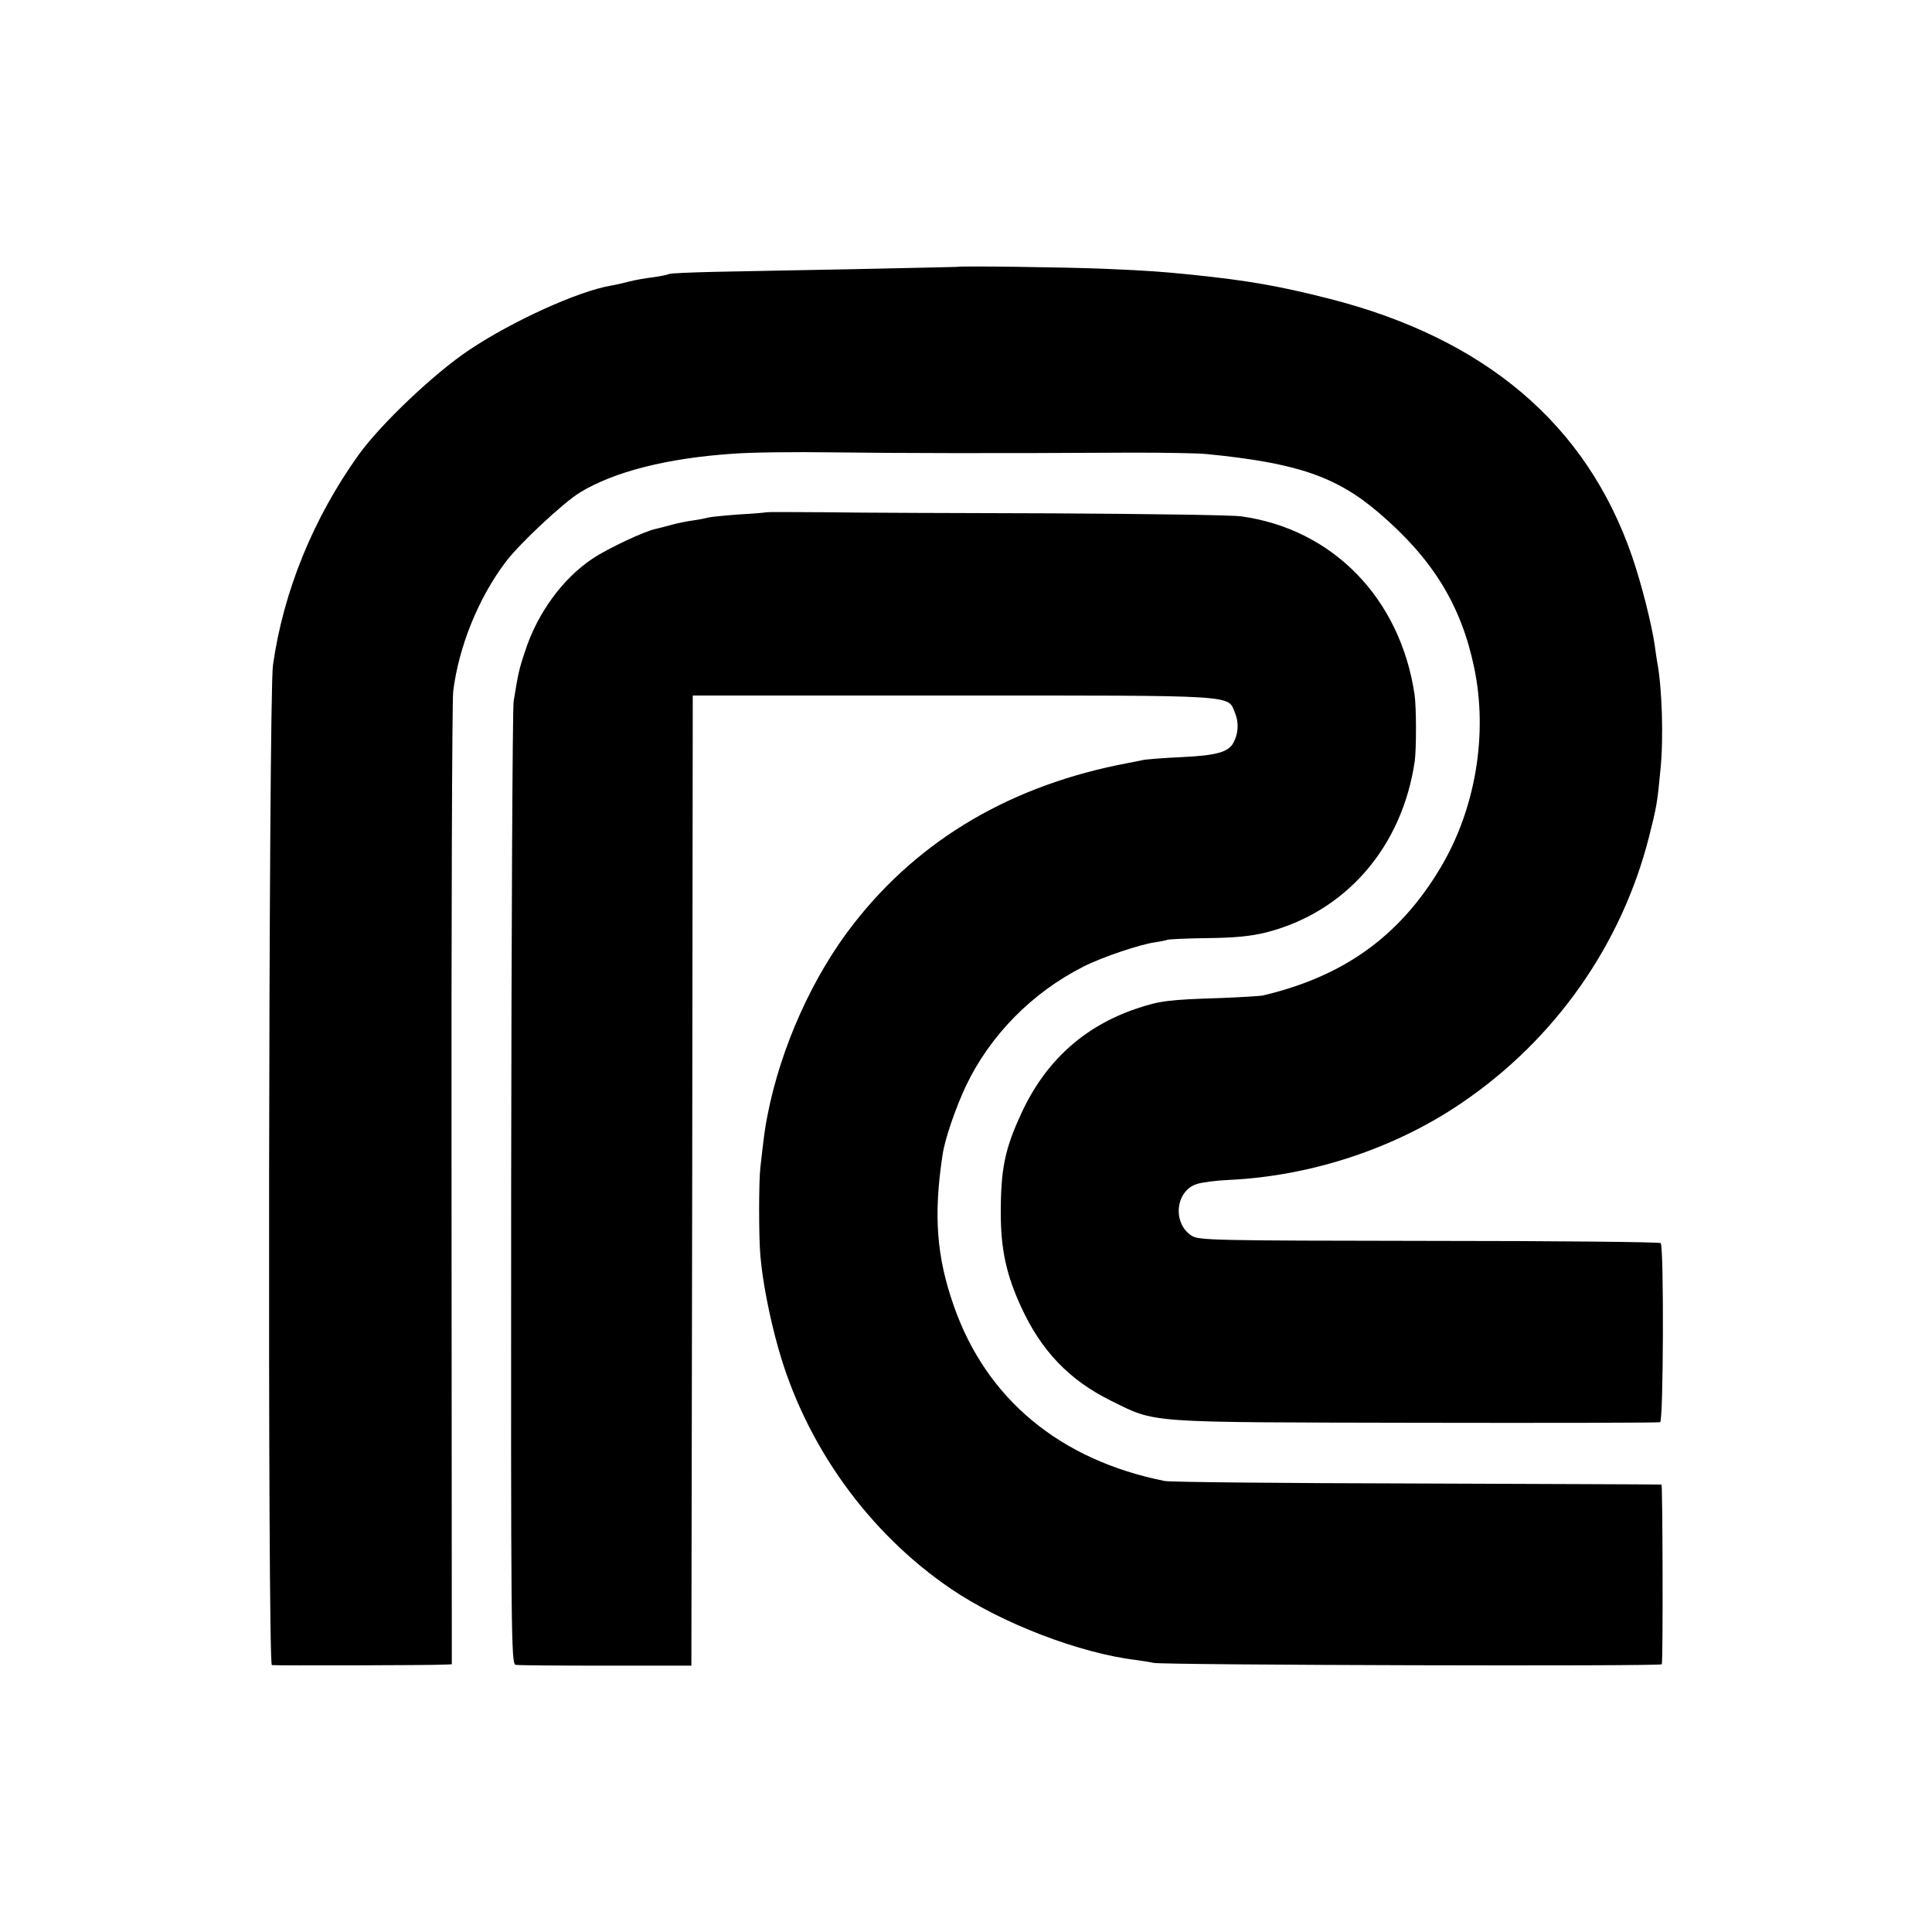 <?xml version="1.0" standalone="no"?>
<!DOCTYPE svg PUBLIC "-//W3C//DTD SVG 20010904//EN"
 "http://www.w3.org/TR/2001/REC-SVG-20010904/DTD/svg10.dtd">
<svg version="1.0" xmlns="http://www.w3.org/2000/svg"
 width="700pt" height="700pt" viewBox="0 0 700 700"
 preserveAspectRatio="xMidYMid meet">
<g transform="translate(0,700) scale(0.1,-0.1)"
fill="#000000" stroke="none">
<path d="M3467 6033 c-1 0 -164 -4 -362 -8 -198 -4 -431 -8 -517 -10 -86 -2
-160 -5 -165 -8 -5 -3 -31 -8 -59 -12 -27 -3 -65 -10 -84 -15 -19 -5 -49 -12
-67 -15 -118 -20 -356 -128 -513 -233 -126 -84 -319 -267 -400 -379 -164 -229
-273 -494 -311 -763 -16 -111 -20 -3618 -4 -3623 9 -2 580 -1 631 2 l21 1 -1
1733 c-1 952 2 1759 6 1792 20 162 92 340 191 470 50 66 208 214 269 251 123
75 315 124 553 140 61 5 223 7 360 5 232 -3 572 -4 1090 -1 116 0 235 -2 265
-5 328 -32 472 -81 627 -214 194 -166 297 -334 344 -559 51 -242 5 -515 -123
-728 -148 -247 -350 -392 -643 -461 -11 -2 -78 -6 -150 -9 -193 -6 -223 -10
-309 -39 -189 -64 -329 -191 -415 -378 -60 -129 -75 -201 -75 -362 0 -131 20
-224 74 -341 73 -159 175 -265 325 -339 166 -82 118 -78 1105 -80 481 -1 880
0 885 2 12 4 14 637 2 649 -4 4 -382 8 -840 8 -785 1 -834 2 -860 19 -70 46
-58 162 19 187 18 6 71 13 118 15 298 14 603 115 845 281 336 229 577 572 676
963 27 107 30 123 41 241 12 115 6 301 -12 393 -2 12 -6 39 -9 62 -12 79 -48
221 -82 320 -165 478 -532 789 -1098 933 -181 46 -295 66 -500 87 -111 11
-149 14 -310 21 -142 6 -534 11 -538 7z"/>
<path d="M2777 5144 c-1 -1 -46 -5 -100 -8 -54 -4 -104 -9 -110 -11 -7 -2 -30
-7 -52 -10 -22 -3 -58 -10 -80 -16 -22 -6 -48 -13 -58 -15 -38 -7 -175 -71
-230 -108 -108 -72 -200 -197 -245 -337 -21 -62 -25 -81 -41 -180 -4 -25 -8
-820 -9 -1766 -1 -1618 0 -1721 16 -1725 9 -2 157 -3 327 -3 l310 0 3 1758 2
1757 946 0 c1046 0 991 3 1019 -64 14 -34 12 -74 -6 -107 -18 -34 -61 -46
-184 -52 -66 -3 -131 -8 -145 -11 -14 -3 -38 -8 -55 -11 -418 -79 -752 -274
-992 -582 -148 -189 -264 -447 -312 -693 -10 -50 -13 -75 -26 -190 -6 -49 -6
-254 0 -320 8 -92 32 -218 65 -335 99 -352 327 -669 626 -872 184 -125 468
-234 674 -258 14 -2 41 -6 60 -10 39 -8 1839 -13 1841 -5 5 16 3 650 -1 651
-3 1 -401 2 -885 4 -484 1 -896 5 -915 9 -380 76 -646 297 -764 634 -63 179
-74 330 -41 547 8 57 47 170 85 251 88 184 240 338 426 432 69 35 207 81 260
88 20 3 40 7 44 9 4 2 69 5 145 6 99 1 159 7 214 21 288 74 492 310 537 621 6
46 6 196 -1 242 -52 347 -296 598 -627 644 -34 5 -342 9 -683 11 -341 1 -714
2 -828 4 -114 1 -209 1 -210 0z"/>
</g>
</svg>
